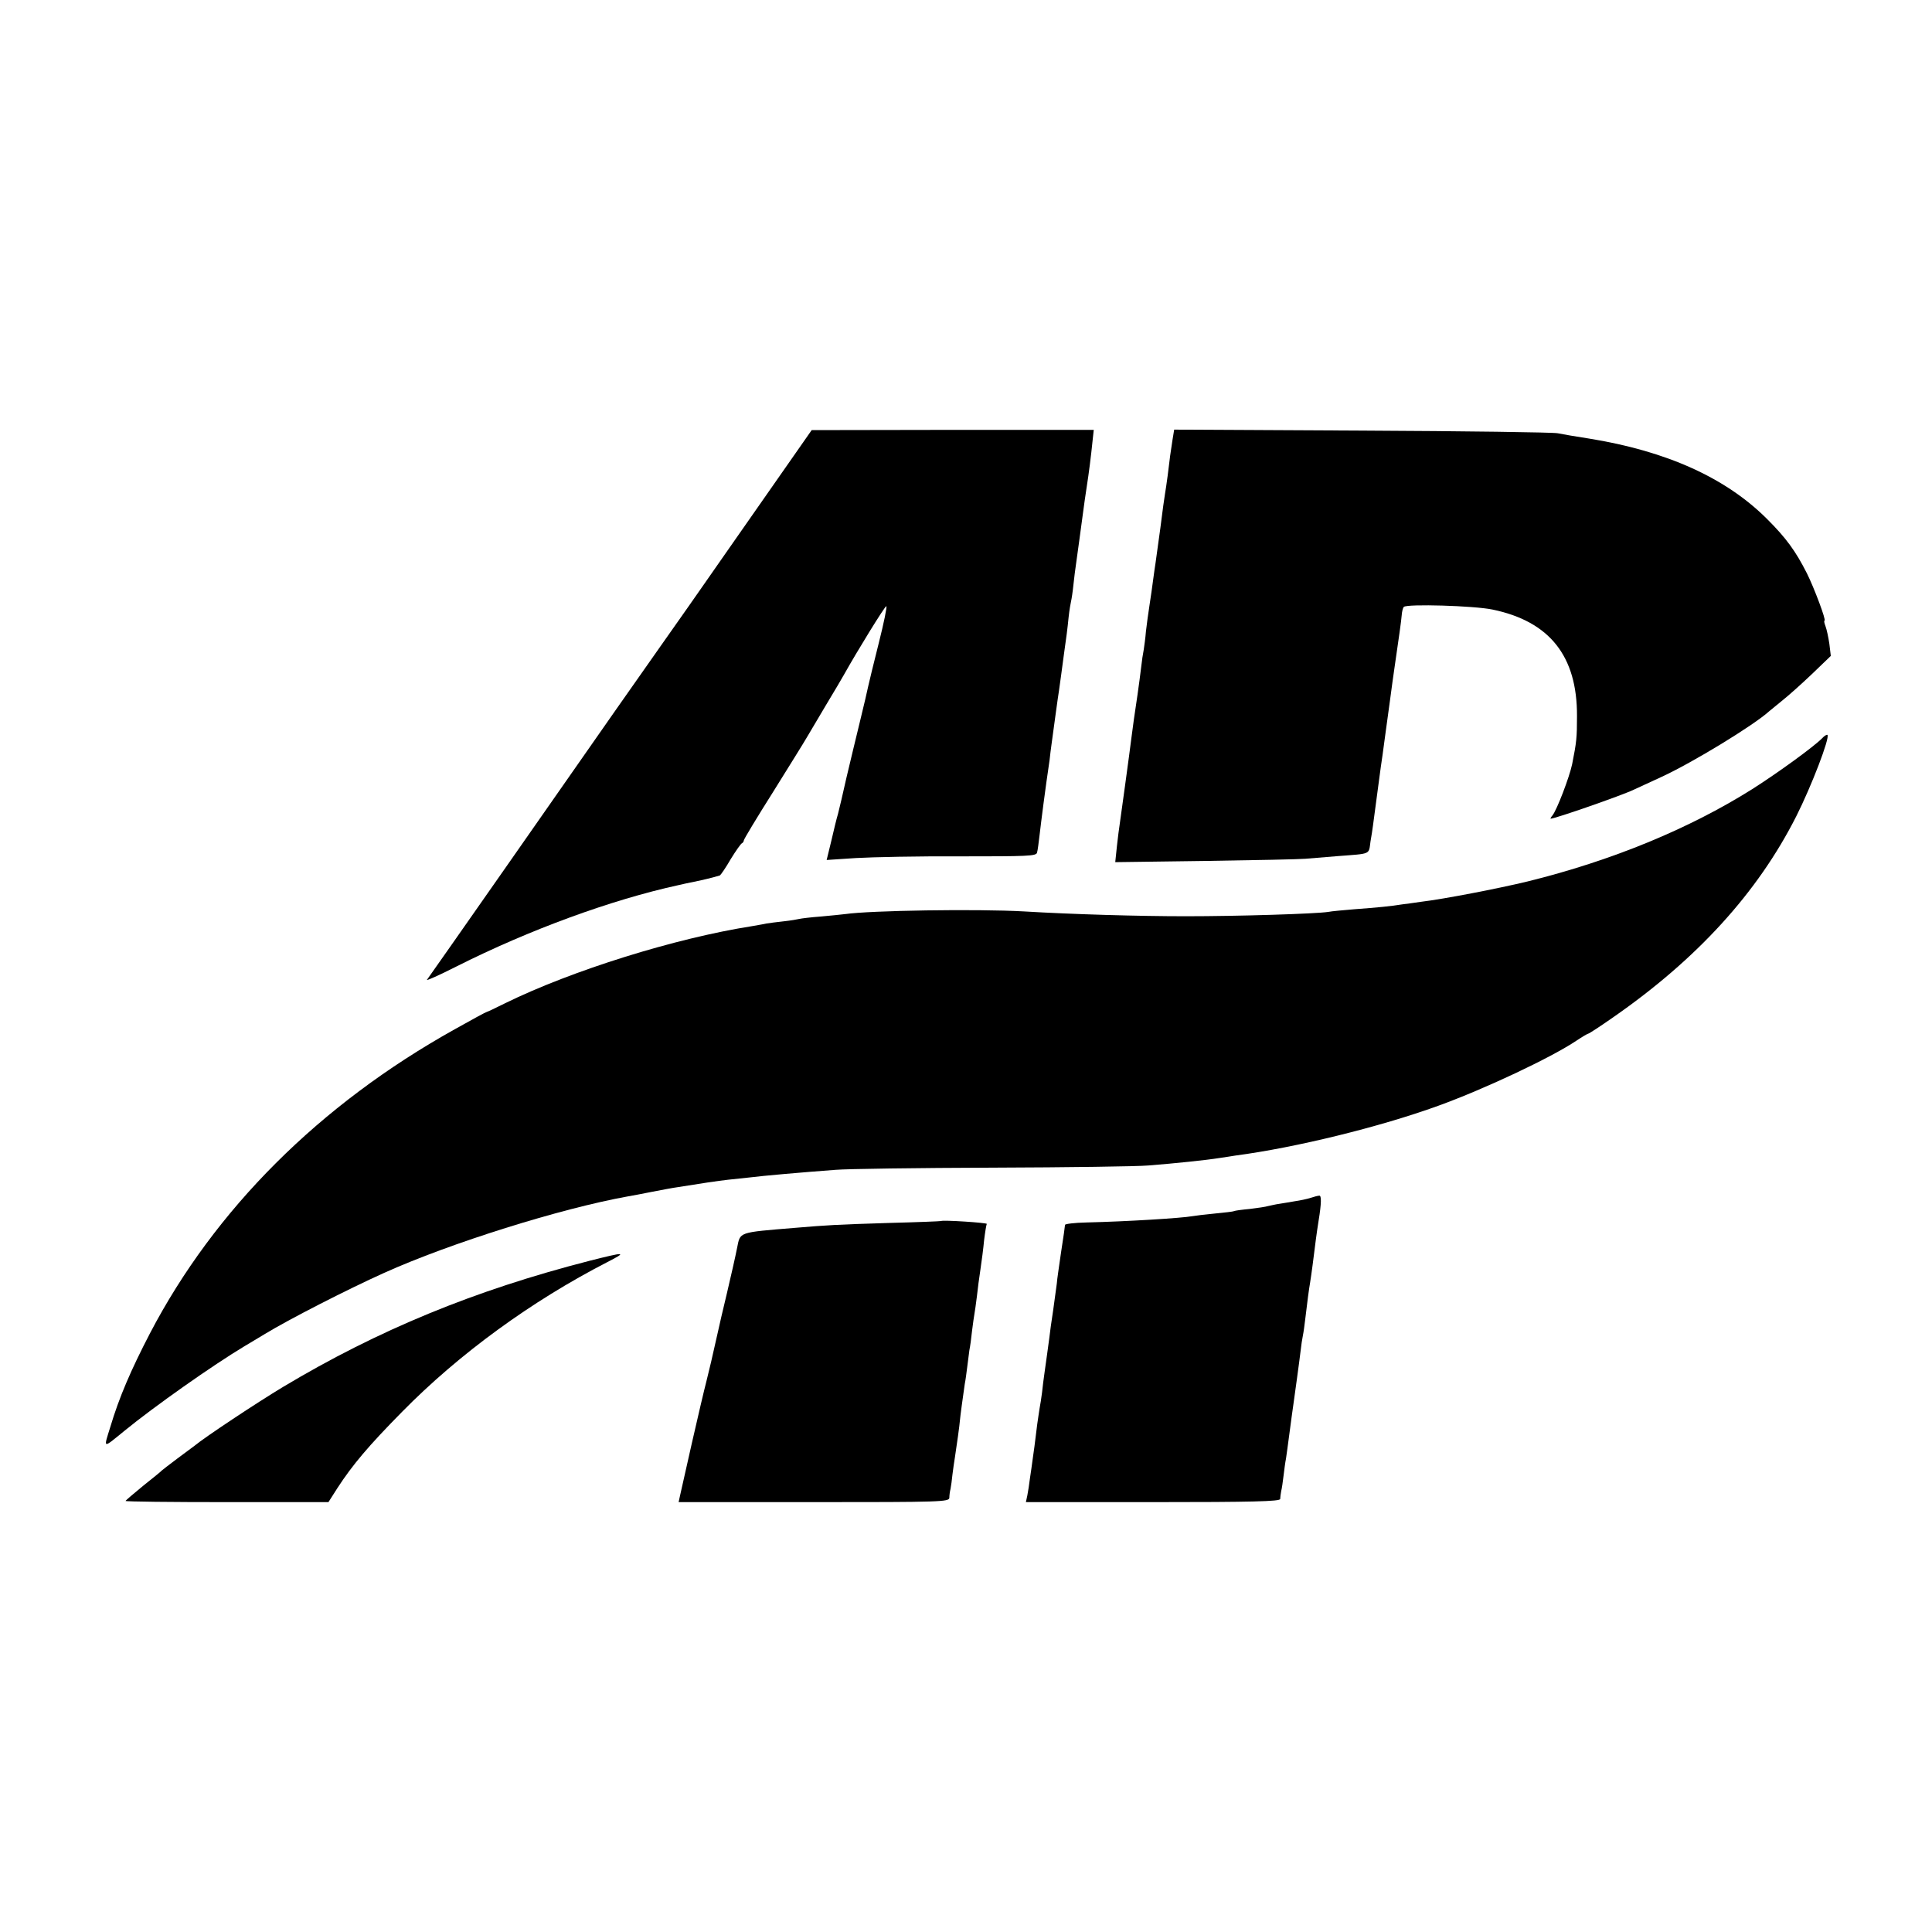 <?xml version="1.0" standalone="no"?>
<!DOCTYPE svg PUBLIC "-//W3C//DTD SVG 20010904//EN"
 "http://www.w3.org/TR/2001/REC-SVG-20010904/DTD/svg10.dtd">
<svg version="1.0" xmlns="http://www.w3.org/2000/svg"
 width="800pt" height="800pt" viewBox="0 0 800 800"
 preserveAspectRatio="xMidYMid meet">
<g transform="translate(0,800) scale(0.1,-0.1)"
fill="#000000" stroke="none">
<path d="M3157 5927 c-112 -161 -222 -317 -243 -348 -21 -31 -99 -141 -172
-245 -73 -104 -161 -229 -196 -279 -177 -254 -770 -1102 -778 -1112 -5 -6 51
19 124 56 298 150 638 275 918 336 8 2 48 11 89 19 40 9 77 19 82 21 4 3 25
33 45 68 21 34 42 64 46 65 4 2 8 8 8 12 0 5 55 96 122 202 66 106 129 207
138 223 10 17 46 77 80 135 35 58 68 114 74 125 57 102 170 285 176 285 4 0
-10 -69 -31 -152 -21 -84 -41 -165 -44 -180 -3 -15 -18 -80 -34 -145 -16 -65
-41 -170 -56 -233 -14 -63 -30 -131 -35 -150 -6 -19 -18 -70 -28 -113 l-19
-78 121 8 c67 4 262 8 433 7 277 0 313 1 317 15 3 9 7 43 11 76 6 52 23 187
41 307 2 21 6 50 8 65 9 66 27 200 31 223 2 14 6 43 9 65 3 22 8 59 11 82 11
77 15 108 20 158 3 28 8 57 10 65 2 8 7 40 10 70 3 30 8 66 10 80 6 44 24 173
30 220 3 25 10 72 15 105 9 58 17 120 25 198 l4 37 -584 0 -584 -1 -204 -292z"/>
<path d="M4855 6178 c-8 -50 -11 -73 -20 -148 -4 -30 -9 -64 -11 -75 -2 -11
-11 -74 -19 -140 -9 -66 -18 -131 -20 -145 -2 -14 -7 -45 -10 -70 -3 -25 -10
-72 -15 -105 -5 -33 -12 -82 -15 -110 -2 -27 -7 -61 -9 -75 -3 -14 -8 -47 -11
-75 -6 -52 -23 -171 -30 -215 -2 -14 -6 -47 -10 -75 -8 -65 -45 -334 -49 -361
-2 -11 -7 -51 -11 -87 l-7 -67 373 5 c206 3 392 7 414 9 22 2 82 7 134 11 141
11 128 5 136 61 4 21 8 50 10 64 2 14 11 81 20 150 9 69 18 134 20 145 2 18
19 138 30 220 7 53 16 119 20 145 18 123 27 187 29 211 1 16 5 32 9 36 14 13
290 5 367 -11 237 -49 351 -193 350 -441 0 -90 -2 -108 -20 -199 -11 -53 -64
-192 -82 -213 -6 -7 -9 -13 -7 -13 18 0 294 96 344 120 11 5 63 29 115 53 128
59 381 213 446 272 7 5 31 26 55 45 24 19 79 68 122 109 l78 75 -6 50 c-4 27
-11 60 -16 73 -5 13 -7 23 -4 23 8 0 -43 136 -73 196 -47 93 -87 147 -163 223
-171 172 -417 283 -739 335 -52 8 -111 18 -130 22 -19 4 -384 9 -812 11 l-776
4 -7 -43z"/>
<path d="M7544 4942 c-35 -35 -179 -140 -289 -210 -261 -164 -581 -296 -930
-382 -120 -29 -347 -73 -440 -84 -27 -4 -63 -9 -80 -11 -42 -7 -101 -13 -197
-20 -46 -4 -94 -8 -108 -11 -52 -8 -373 -18 -590 -18 -193 0 -470 8 -670 20
-195 11 -637 4 -740 -11 -14 -2 -59 -6 -100 -10 -41 -3 -82 -8 -90 -10 -8 -2
-37 -7 -65 -10 -27 -3 -60 -7 -71 -9 -12 -3 -39 -7 -60 -11 -319 -50 -747
-184 -1022 -319 -40 -20 -74 -36 -76 -36 -3 0 -62 -32 -133 -72 -560 -312
-994 -746 -1262 -1259 -79 -152 -128 -266 -164 -387 -29 -93 -33 -91 58 -17
122 100 366 272 498 351 27 16 63 38 80 48 103 63 348 188 497 255 275 124
732 267 1010 317 14 2 59 11 100 19 41 8 89 17 105 19 98 16 166 26 210 31 28
3 66 7 85 9 64 8 214 21 360 32 47 4 339 8 650 9 311 1 601 5 645 9 113 9 239
22 295 31 19 3 49 7 65 10 251 33 600 119 840 206 193 70 467 199 573 270 24
16 46 29 49 29 3 0 49 30 102 67 347 241 598 515 759 833 62 123 140 325 129
337 -3 2 -13 -4 -23 -15z"/>
<path d="M5427 3040 c-15 -5 -44 -11 -65 -14 -20 -4 -50 -8 -66 -11 -15 -2
-35 -7 -45 -9 -9 -3 -43 -8 -76 -12 -33 -3 -62 -7 -65 -9 -3 -2 -39 -6 -80
-10 -41 -4 -83 -9 -93 -11 -45 -8 -270 -22 -439 -26 -49 -1 -88 -6 -88 -10 0
-4 -7 -54 -16 -111 -8 -56 -17 -115 -18 -132 -2 -16 -9 -66 -15 -110 -7 -44
-14 -96 -16 -115 -6 -42 -12 -91 -20 -145 -3 -22 -8 -58 -10 -80 -3 -22 -7
-51 -10 -65 -2 -14 -7 -44 -10 -67 -8 -68 -16 -126 -20 -153 -2 -14 -6 -45
-10 -70 -3 -25 -8 -57 -11 -72 l-6 -28 526 0 c414 0 526 3 527 13 0 6 2 21 4
32 3 11 7 40 10 65 3 25 7 56 10 70 2 14 9 63 15 110 6 47 13 96 15 110 5 35
26 187 31 230 2 19 6 46 9 60 3 14 7 45 10 70 8 68 15 122 20 150 2 14 7 45
10 70 13 103 16 128 25 185 12 73 12 105 3 104 -5 0 -21 -4 -36 -9z"/>
<path d="M3897 2944 c-1 -1 -99 -5 -217 -8 -224 -7 -253 -9 -385 -20 -242 -20
-229 -16 -243 -84 -6 -31 -25 -115 -42 -187 -17 -71 -33 -139 -35 -150 -26
-116 -38 -168 -50 -215 -8 -30 -35 -145 -60 -255 -25 -110 -47 -210 -50 -222
l-5 -23 560 0 c526 0 560 1 561 18 0 9 2 26 5 37 2 11 6 38 8 60 3 22 7 54 10
70 7 44 20 138 21 155 1 15 13 102 20 150 3 14 7 45 10 69 3 23 7 55 9 70 3
14 8 50 11 80 4 30 8 62 10 71 2 9 6 41 10 71 3 30 10 81 15 114 5 33 12 87
15 120 4 33 9 63 11 67 3 5 -183 17 -189 12z"/>
<path d="M2440 2779 c-475 -122 -874 -286 -1268 -522 -108 -65 -324 -208 -367
-244 -6 -4 -37 -28 -70 -52 -33 -25 -62 -47 -65 -50 -3 -4 -38 -32 -78 -64
-39 -32 -72 -60 -72 -62 0 -3 189 -5 420 -5 l420 0 37 58 c63 97 129 175 268
316 236 240 535 458 850 620 84 43 75 43 -75 5z"/>
</g>
</svg>
